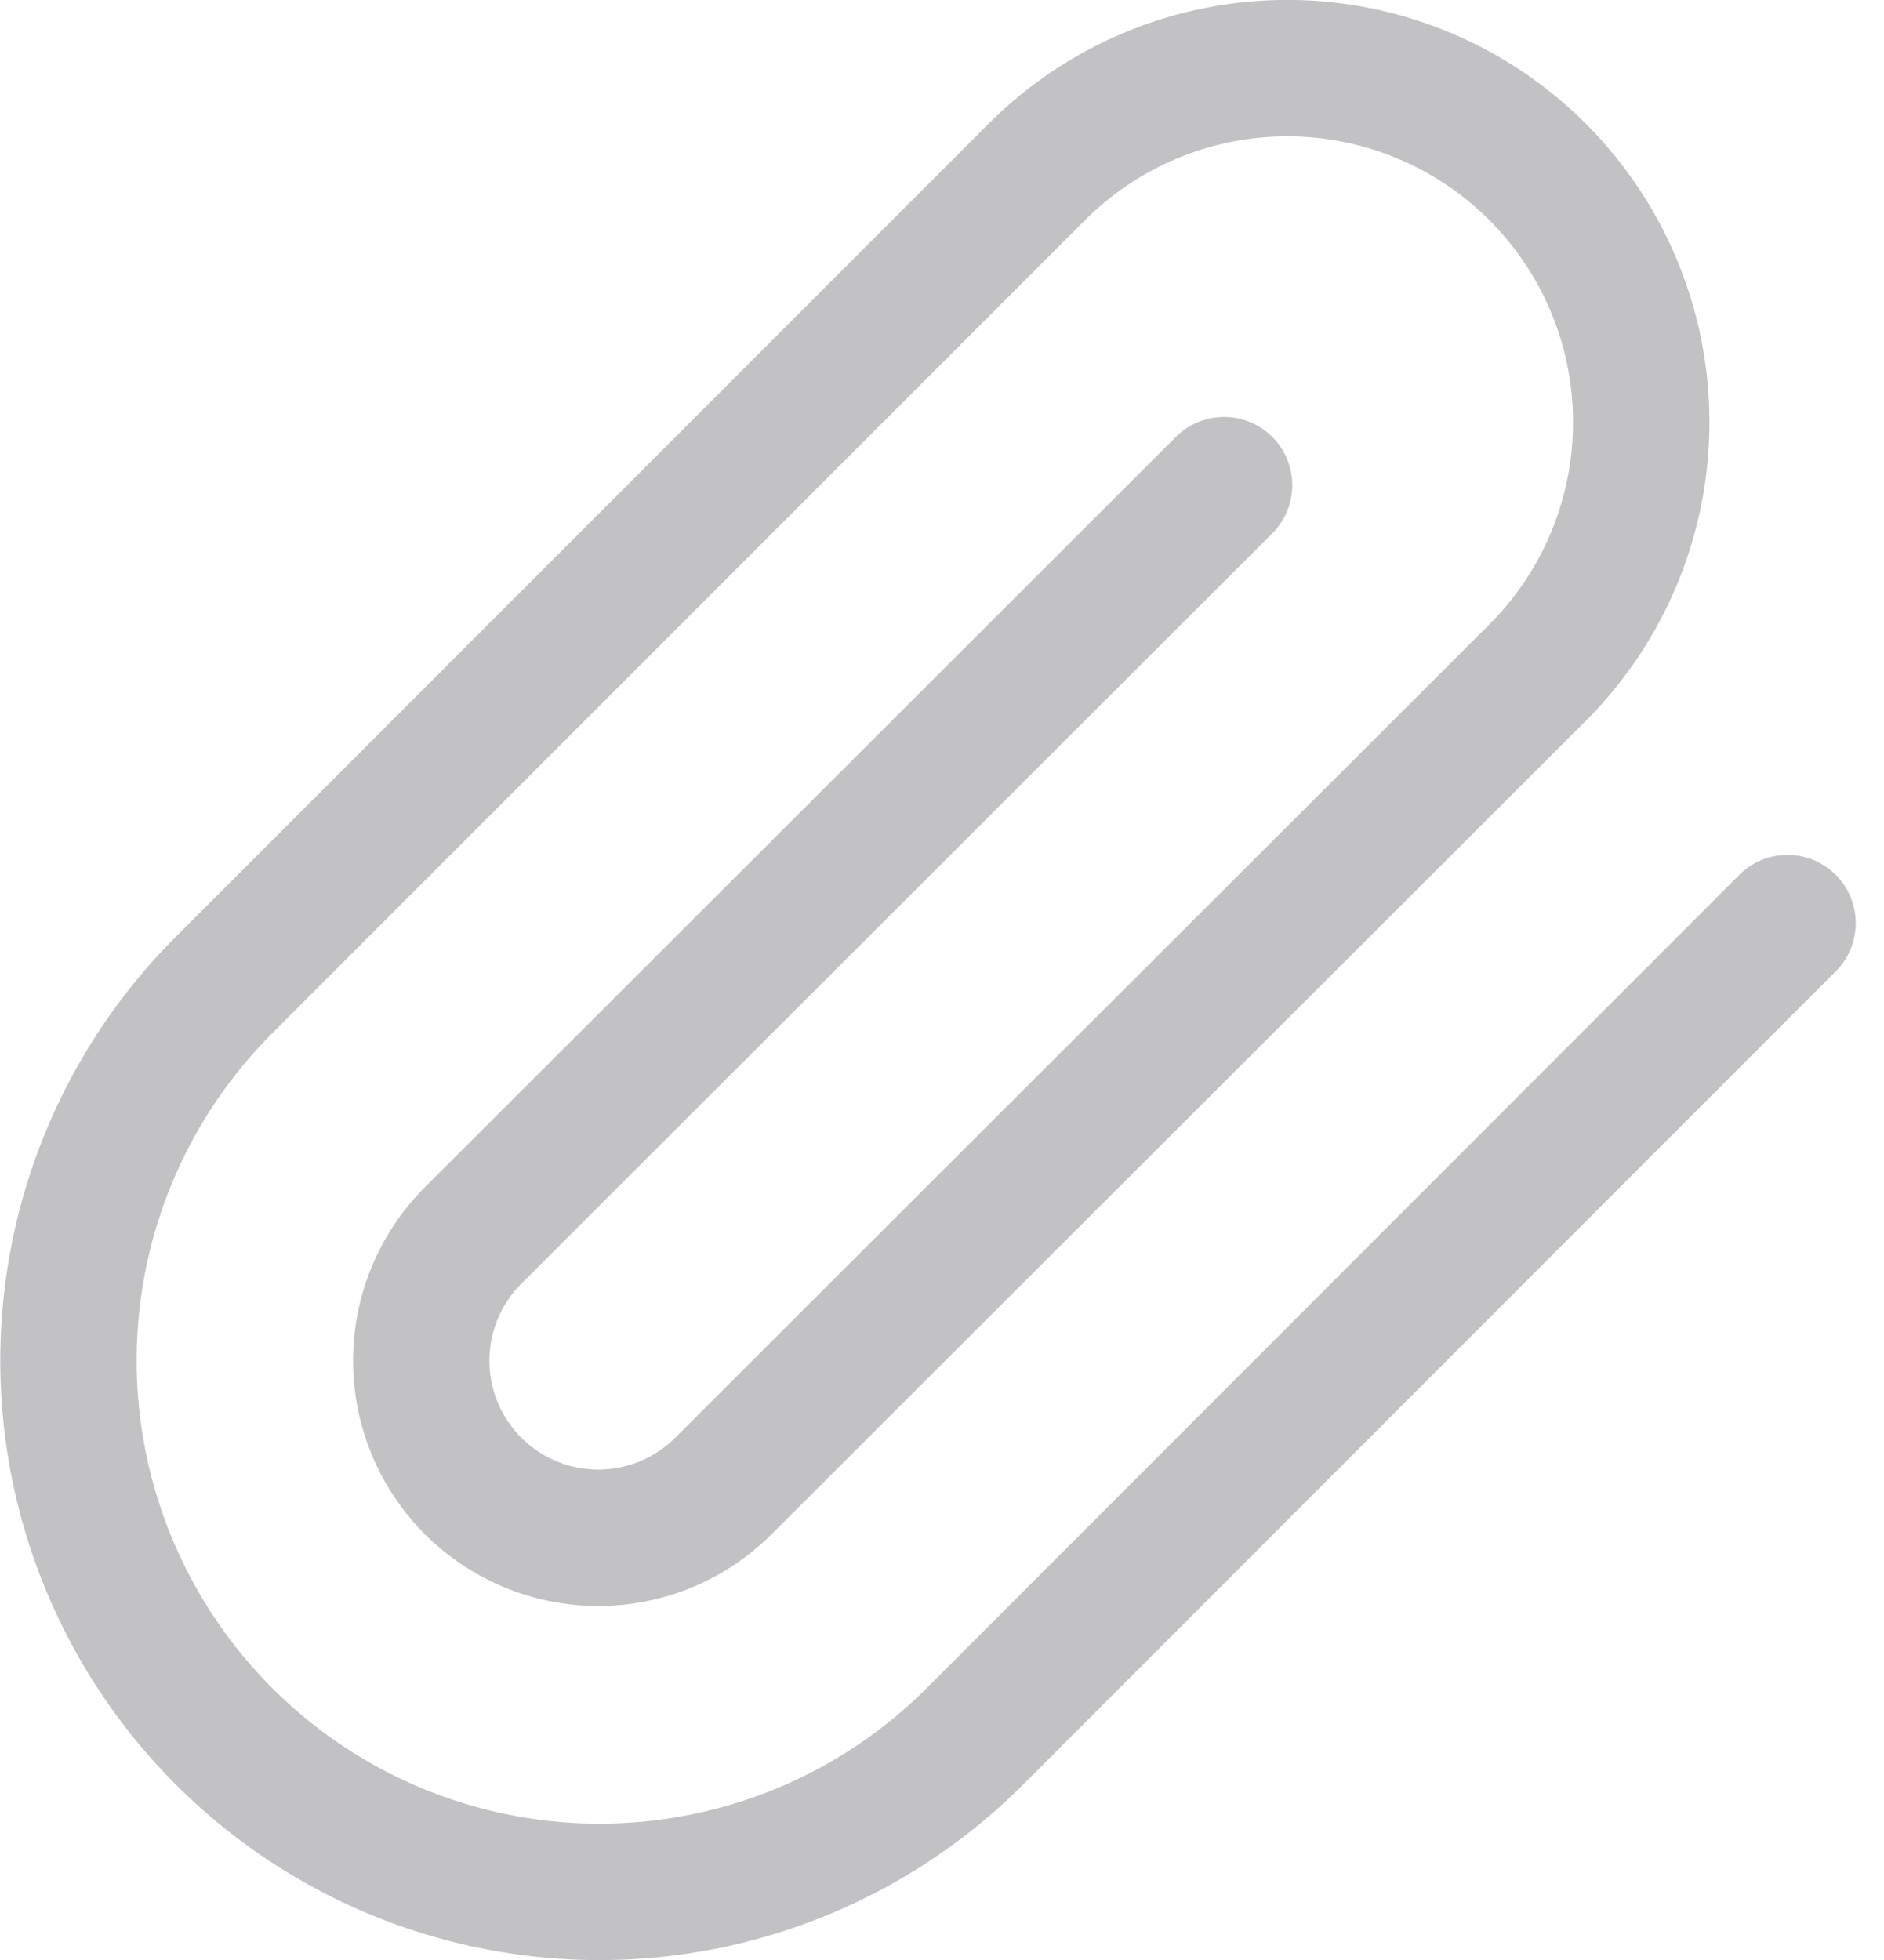 <svg xmlns="http://www.w3.org/2000/svg" width="20.724" height="21.554" viewBox="0 0 20.724 21.554">
  <path id="paperclip" d="M21.038,10.874,12.1,19.816a5.841,5.841,0,1,1-8.261-8.261l8.942-8.942a3.894,3.894,0,1,1,5.507,5.507L9.333,17.063a1.947,1.947,0,1,1-2.754-2.754L14.84,6.058" transform="translate(-1.375 -0.723)" fill="none" stroke="#c2c2c4" stroke-linecap="round" stroke-linejoin="round" stroke-width="1.5"/>
</svg>
